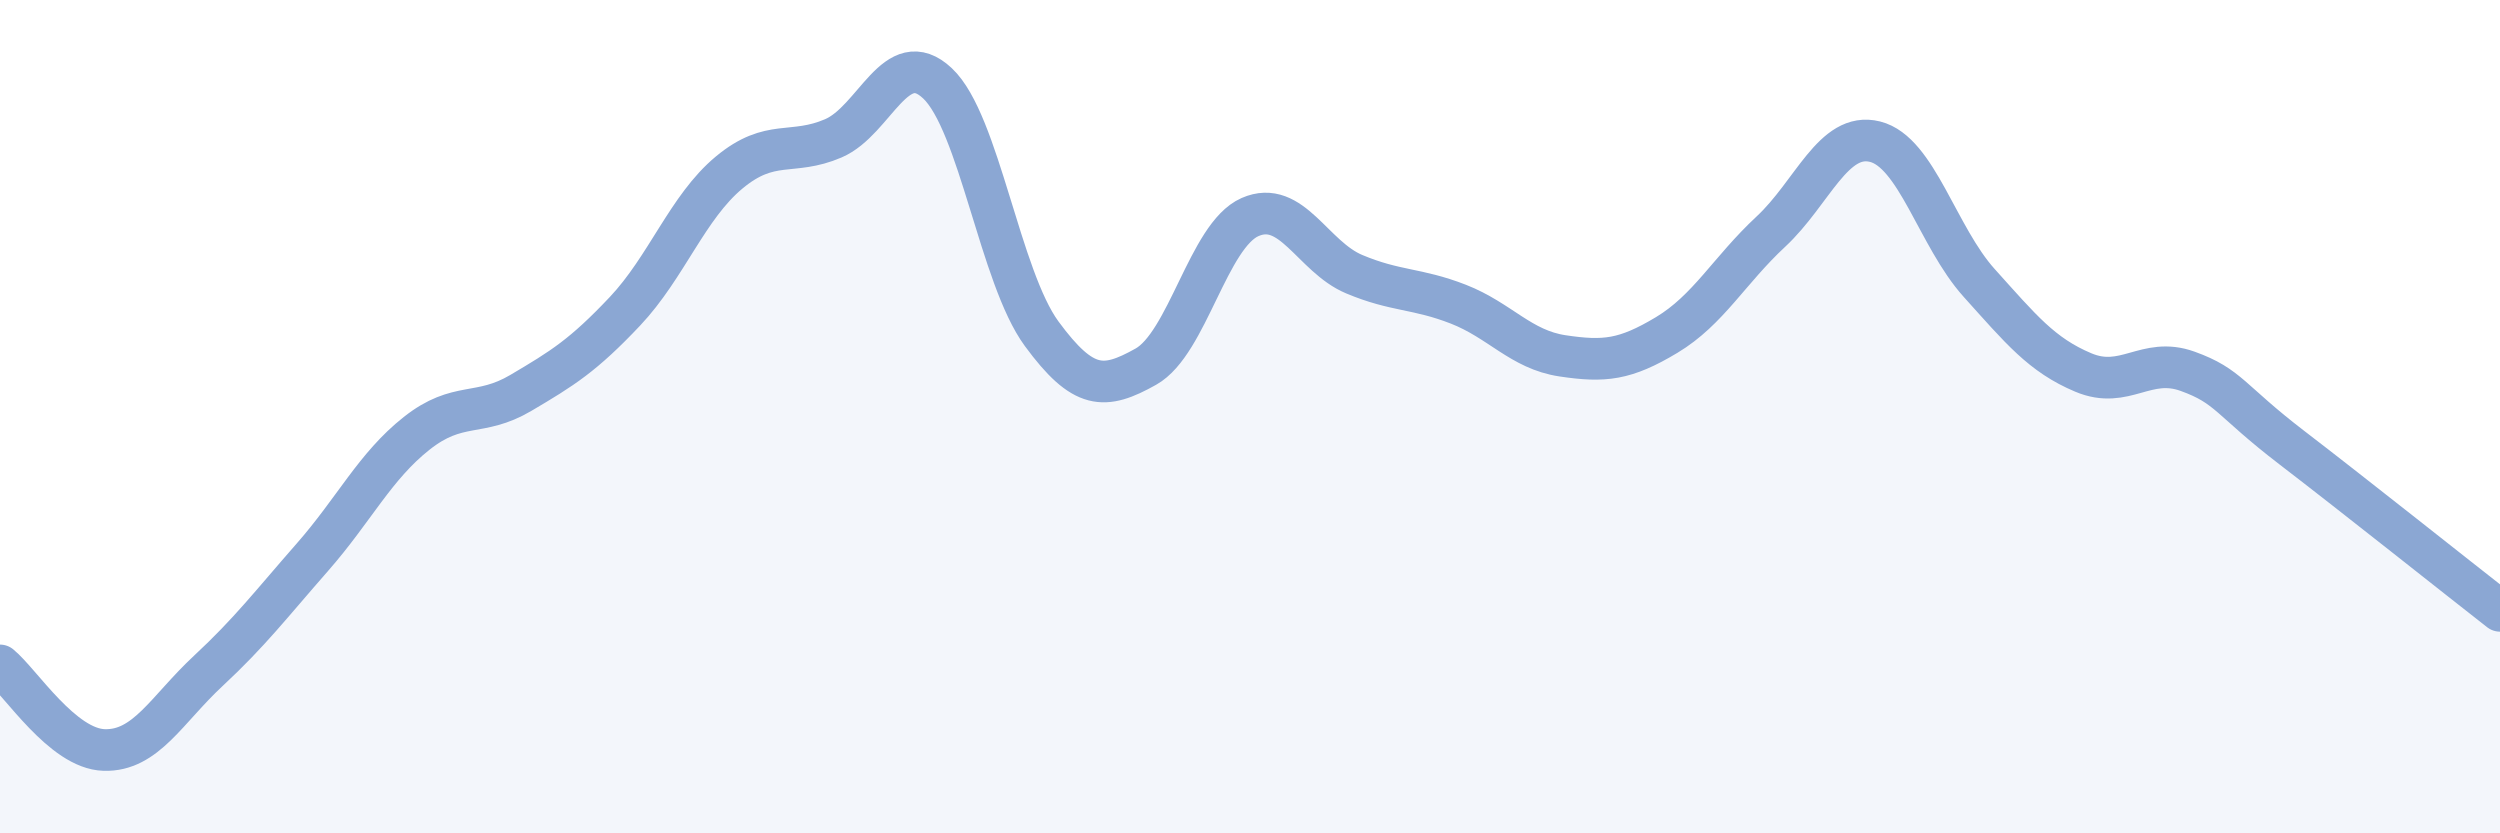 
    <svg width="60" height="20" viewBox="0 0 60 20" xmlns="http://www.w3.org/2000/svg">
      <path
        d="M 0,15.97 C 0.5,16.38 1.5,17.97 2.5,18 C 3.5,18.03 4,17.03 5,16.1 C 6,15.17 6.5,14.51 7.5,13.37 C 8.5,12.23 9,11.19 10,10.4 C 11,9.61 11.5,10.02 12.5,9.43 C 13.5,8.84 14,8.53 15,7.47 C 16,6.41 16.5,4.97 17.5,4.14 C 18.5,3.31 19,3.75 20,3.32 C 21,2.89 21.5,1.06 22.5,2 C 23.5,2.94 24,6.65 25,8.01 C 26,9.37 26.5,9.36 27.5,8.8 C 28.5,8.24 29,5.65 30,5.21 C 31,4.77 31.5,6.16 32.5,6.58 C 33.5,7 34,6.91 35,7.3 C 36,7.69 36.5,8.39 37.5,8.54 C 38.5,8.69 39,8.64 40,8.04 C 41,7.44 41.5,6.49 42.5,5.56 C 43.5,4.63 44,3.15 45,3.4 C 46,3.65 46.5,5.68 47.5,6.79 C 48.5,7.9 49,8.52 50,8.94 C 51,9.36 51.5,8.55 52.5,8.91 C 53.5,9.27 53.5,9.59 55,10.74 C 56.5,11.89 59,13.88 60,14.66L60 20L0 20Z"
        fill="#8ba7d3"
        opacity="0.1"
        stroke-linecap="round"
        stroke-linejoin="round"
      />
      <path
        d="M 0,15.97 C 0.5,16.38 1.5,17.97 2.5,18 C 3.5,18.03 4,17.03 5,16.1 C 6,15.17 6.5,14.51 7.5,13.37 C 8.5,12.23 9,11.19 10,10.4 C 11,9.61 11.5,10.02 12.5,9.43 C 13.5,8.84 14,8.53 15,7.47 C 16,6.41 16.5,4.97 17.5,4.14 C 18.5,3.31 19,3.75 20,3.32 C 21,2.89 21.5,1.06 22.5,2 C 23.5,2.94 24,6.65 25,8.01 C 26,9.37 26.5,9.36 27.5,8.8 C 28.5,8.24 29,5.65 30,5.21 C 31,4.77 31.5,6.16 32.5,6.58 C 33.5,7 34,6.91 35,7.3 C 36,7.69 36.5,8.39 37.5,8.54 C 38.5,8.69 39,8.64 40,8.04 C 41,7.44 41.5,6.49 42.5,5.56 C 43.5,4.63 44,3.15 45,3.4 C 46,3.65 46.5,5.68 47.5,6.79 C 48.5,7.9 49,8.52 50,8.94 C 51,9.36 51.5,8.55 52.5,8.91 C 53.5,9.27 53.5,9.59 55,10.74 C 56.5,11.89 59,13.88 60,14.66"
        stroke="#8ba7d3"
        stroke-width="1"
        fill="none"
        stroke-linecap="round"
        stroke-linejoin="round"
      />
    </svg>
  